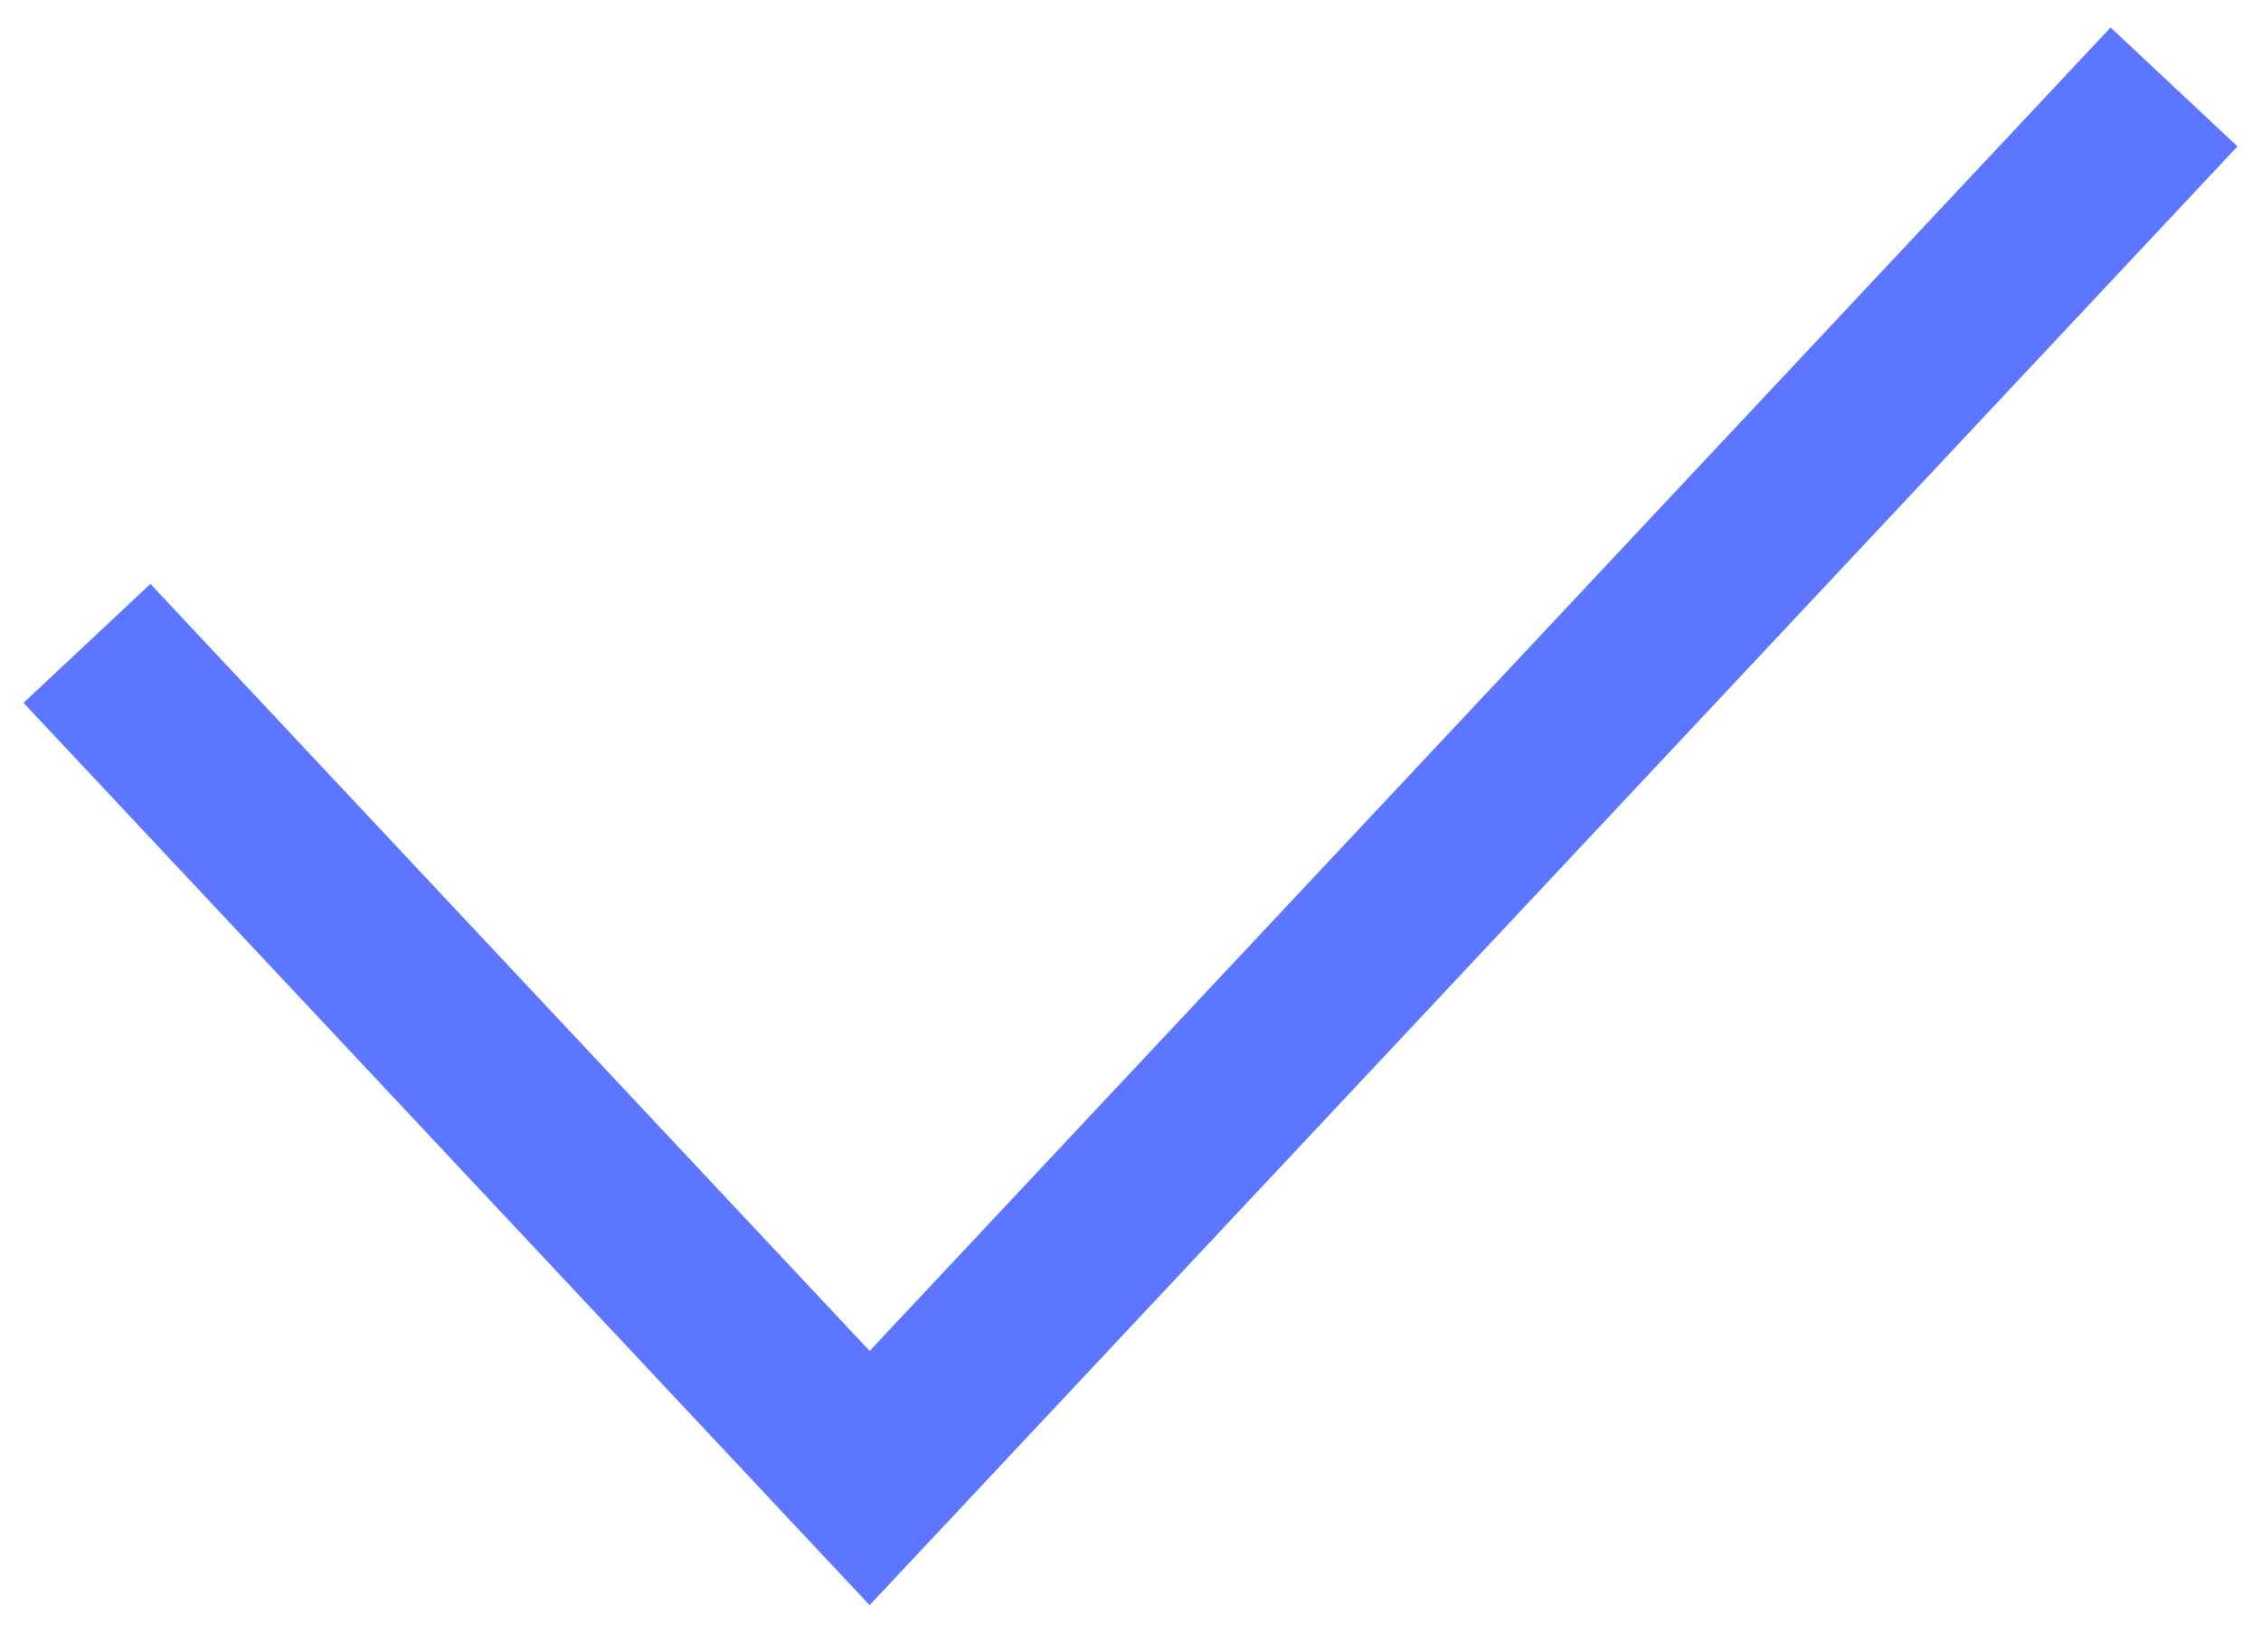 <?xml version="1.0" encoding="UTF-8"?> <svg xmlns="http://www.w3.org/2000/svg" width="26" height="19" viewBox="0 0 26 19" fill="none"><g clip-path="url(#clip0_5395_9168)"><path d="M1 7.4L10 17L25 1" stroke="#5C76FF" stroke-width="2"></path></g><defs><clipPath id="clip0_5395_9168"><rect width="26" height="19" fill="white"></rect></clipPath></defs></svg> 